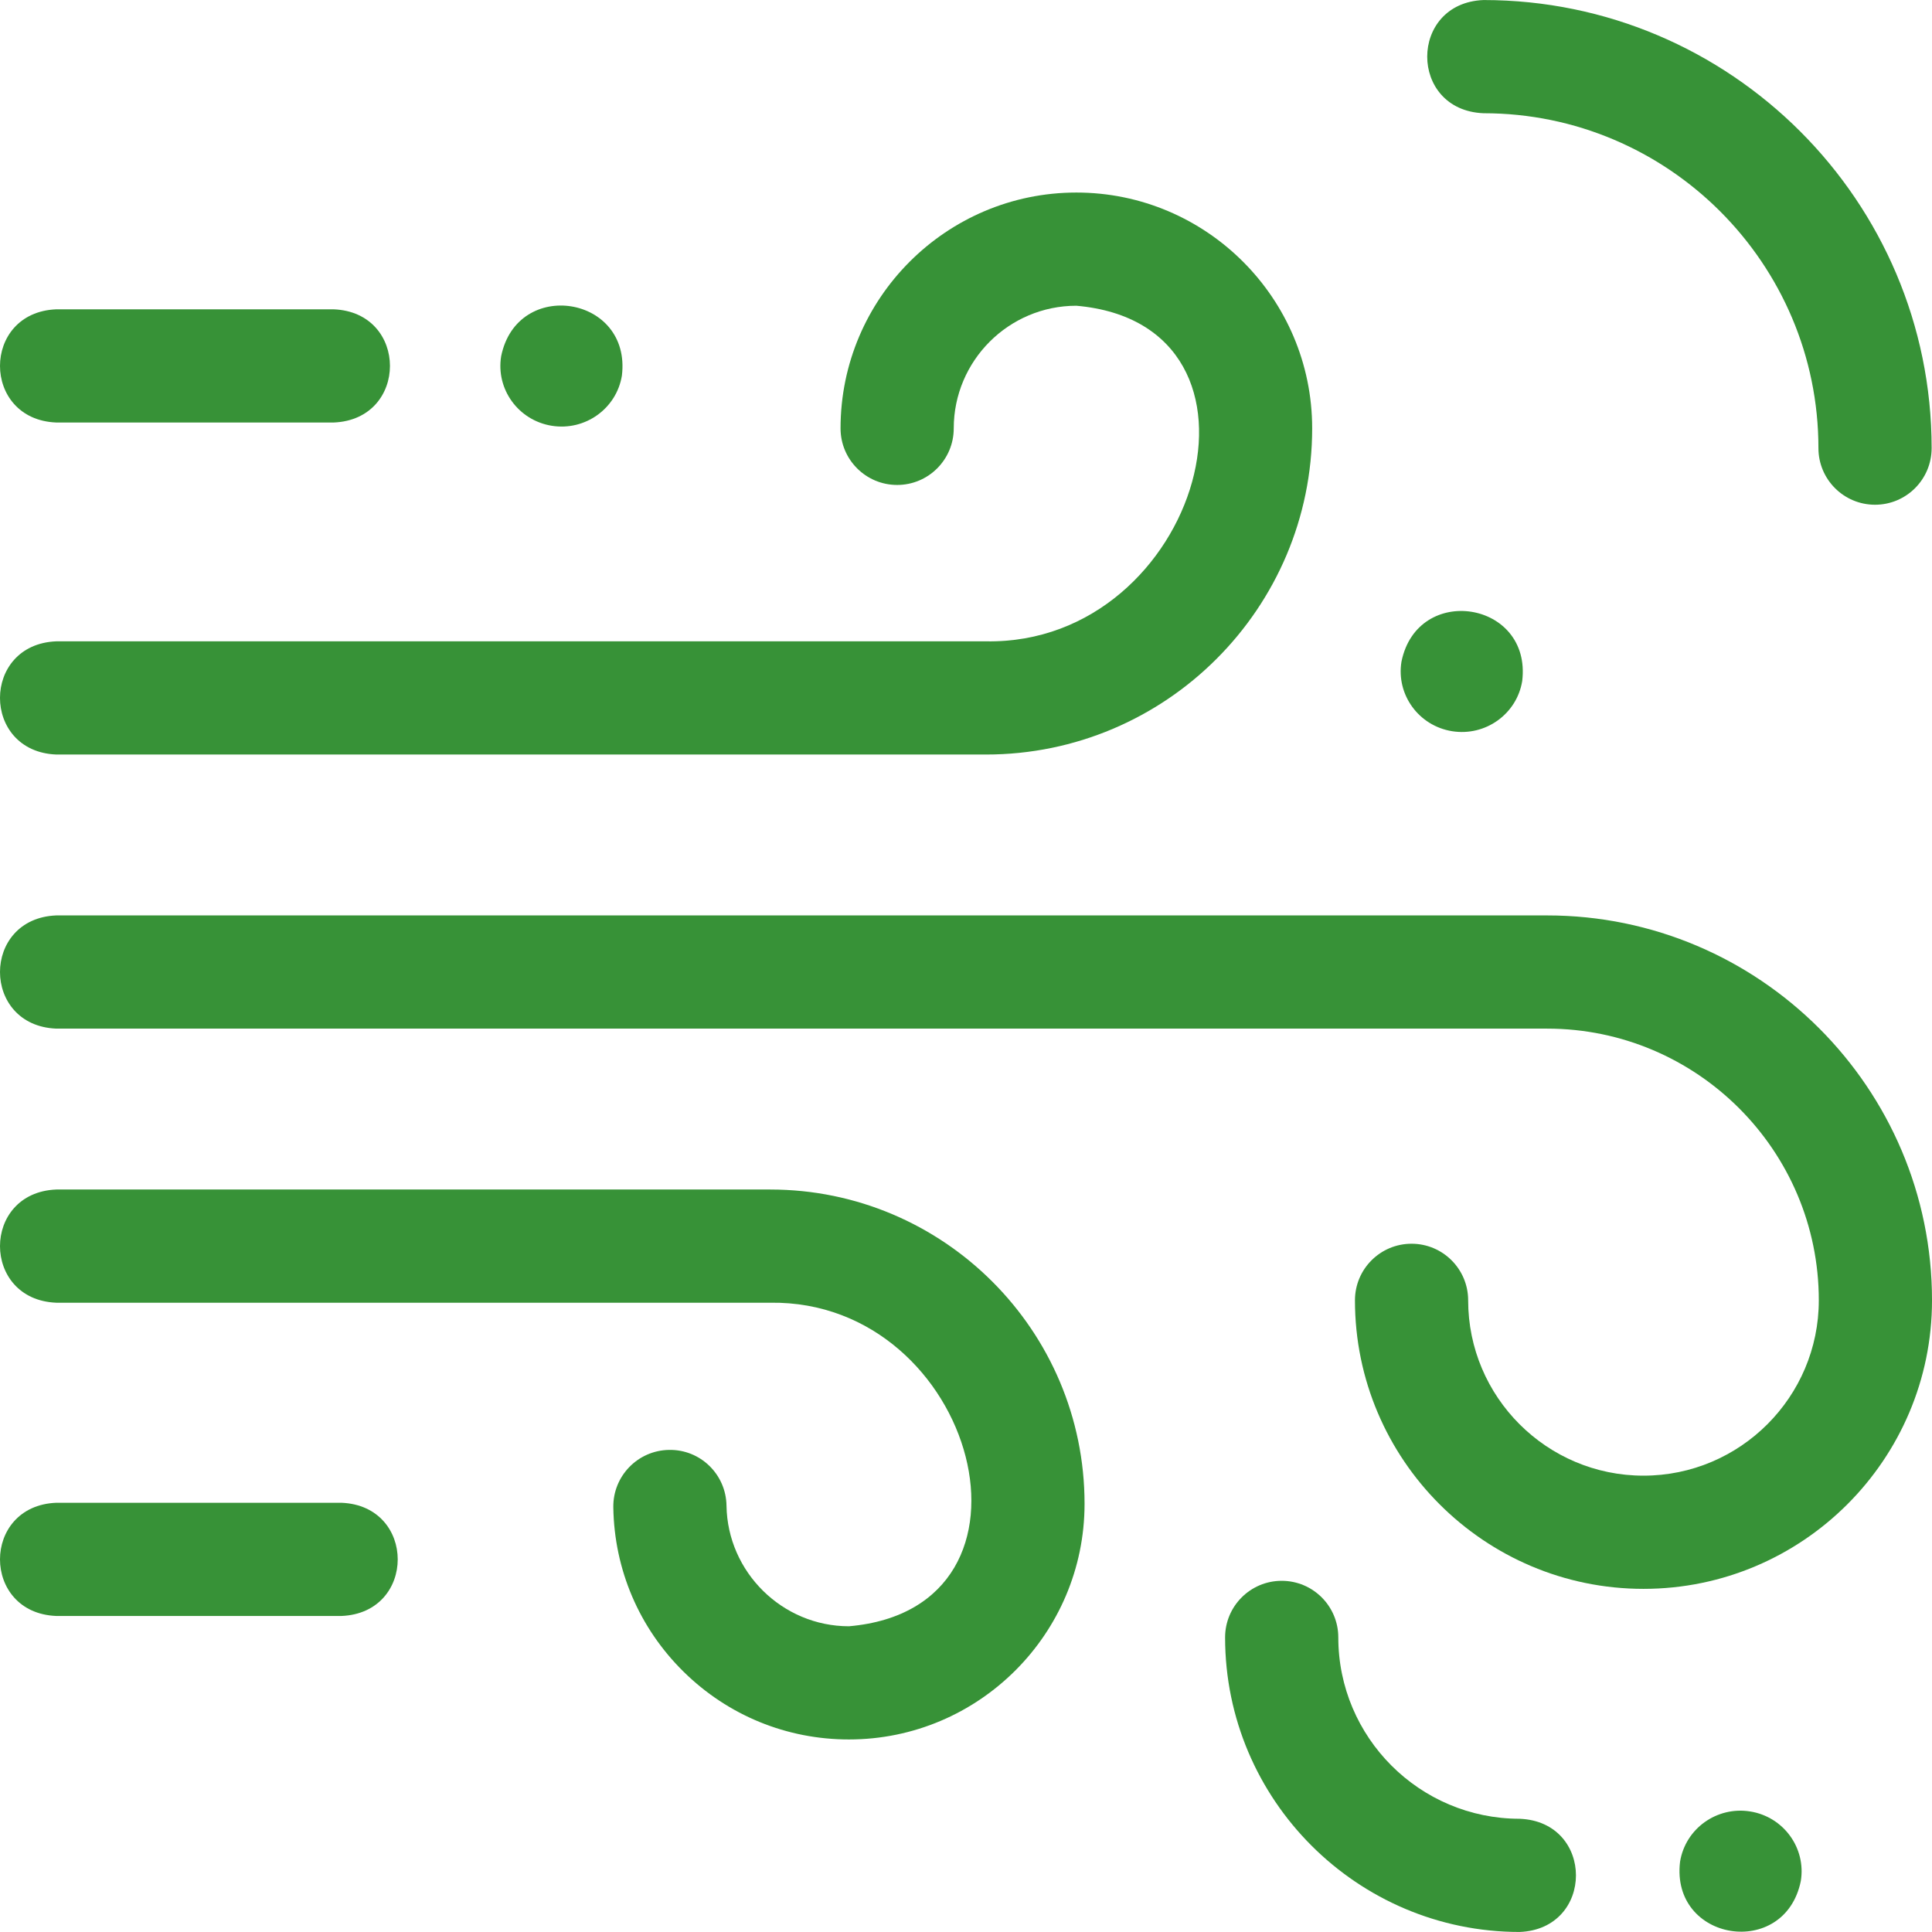 <svg id="Layer_1" enable-background="new 0 0 512.019 512.019" height="512" fill="#379237" viewBox="0 0 512.019 512.019" width="512" xmlns="http://www.w3.org/2000/svg"><g><path d="m393.164 30.01c48.94 0 88.757 39.815 88.757 88.756 0 8.284 6.716 15 15 15s15-6.716 15-15c0-65.482-53.274-118.756-118.757-118.756-19.88.786-19.91 29.202 0 30z"/><path d="m14.921 111.975h73.505c19.902-.793 19.887-29.215 0-30h-73.505c-19.902.792-19.887 29.214 0 30z"/><path d="m14.921 199.966h246.389c47.664 0 86.442-38.778 86.442-86.443 0-34.46-28.035-62.495-62.495-62.495s-62.495 28.035-62.495 62.495c0 8.284 6.716 15 15 15s15-6.716 15-15c0-17.918 14.577-32.495 32.495-32.495 56.976 4.97 32.788 89.919-23.947 88.938h-246.389c-19.902.792-19.887 29.215 0 30z"/><path d="m204.132 315.246h-189.211c-19.902.793-19.887 29.215 0 30h189.211c54.581-.77 76.549 80.936 20.85 85.746-17.627-.001-32.182-14.34-32.445-31.965-.123-8.283-6.91-14.923-15.223-14.773-8.283.124-14.897 6.939-14.773 15.223.246 16.502 6.857 31.97 18.615 43.553 11.757 11.583 27.321 17.962 43.826 17.962 34.434 0 62.447-28.014 62.447-62.448 0-45.931-37.368-83.298-83.297-83.298z"/><path d="m90.485 398.264h-75.564c-19.902.793-19.887 29.215 0 30h75.564c19.902-.793 19.887-29.215 0-30z"/><path d="m410.011 242.605h-395.09c-19.902.793-19.887 29.215 0 30h395.09c39.706 0 72.009 32.303 72.009 72.009 0 25.621-20.844 46.465-46.465 46.465s-46.465-20.844-46.465-46.465c0-8.284-6.716-15-15-15s-15 6.716-15 15c0 42.163 34.302 76.465 76.465 76.465s76.465-34.302 76.465-76.465c-.001-56.248-45.761-102.009-102.009-102.009z"/><path d="m402.738 482.01c-26.501 0-48.062-21.561-48.062-48.062 0-8.284-6.716-15-15-15s-15 6.716-15 15c0 43.043 35.019 78.062 78.062 78.062 19.888-.789 19.902-29.207 0-30z"/><path d="m146.227 112.838c8.836 1.418 17.159-4.535 18.589-13.296 2.583-21.211-27.748-26.008-31.999-5.135-1.43 8.761 4.574 17.013 13.41 18.431z"/><path d="m384.828 193.783c8.836 1.418 17.159-4.535 18.589-13.296 2.583-21.211-27.749-26.008-31.999-5.135-1.43 8.761 4.574 17.013 13.41 18.431z"/><path d="m463.842 480.073c-8.836-1.418-17.159 4.535-18.589 13.296-2.583 21.211 27.749 26.008 31.999 5.135 1.43-8.761-4.574-17.013-13.41-18.431z"/></g></svg>